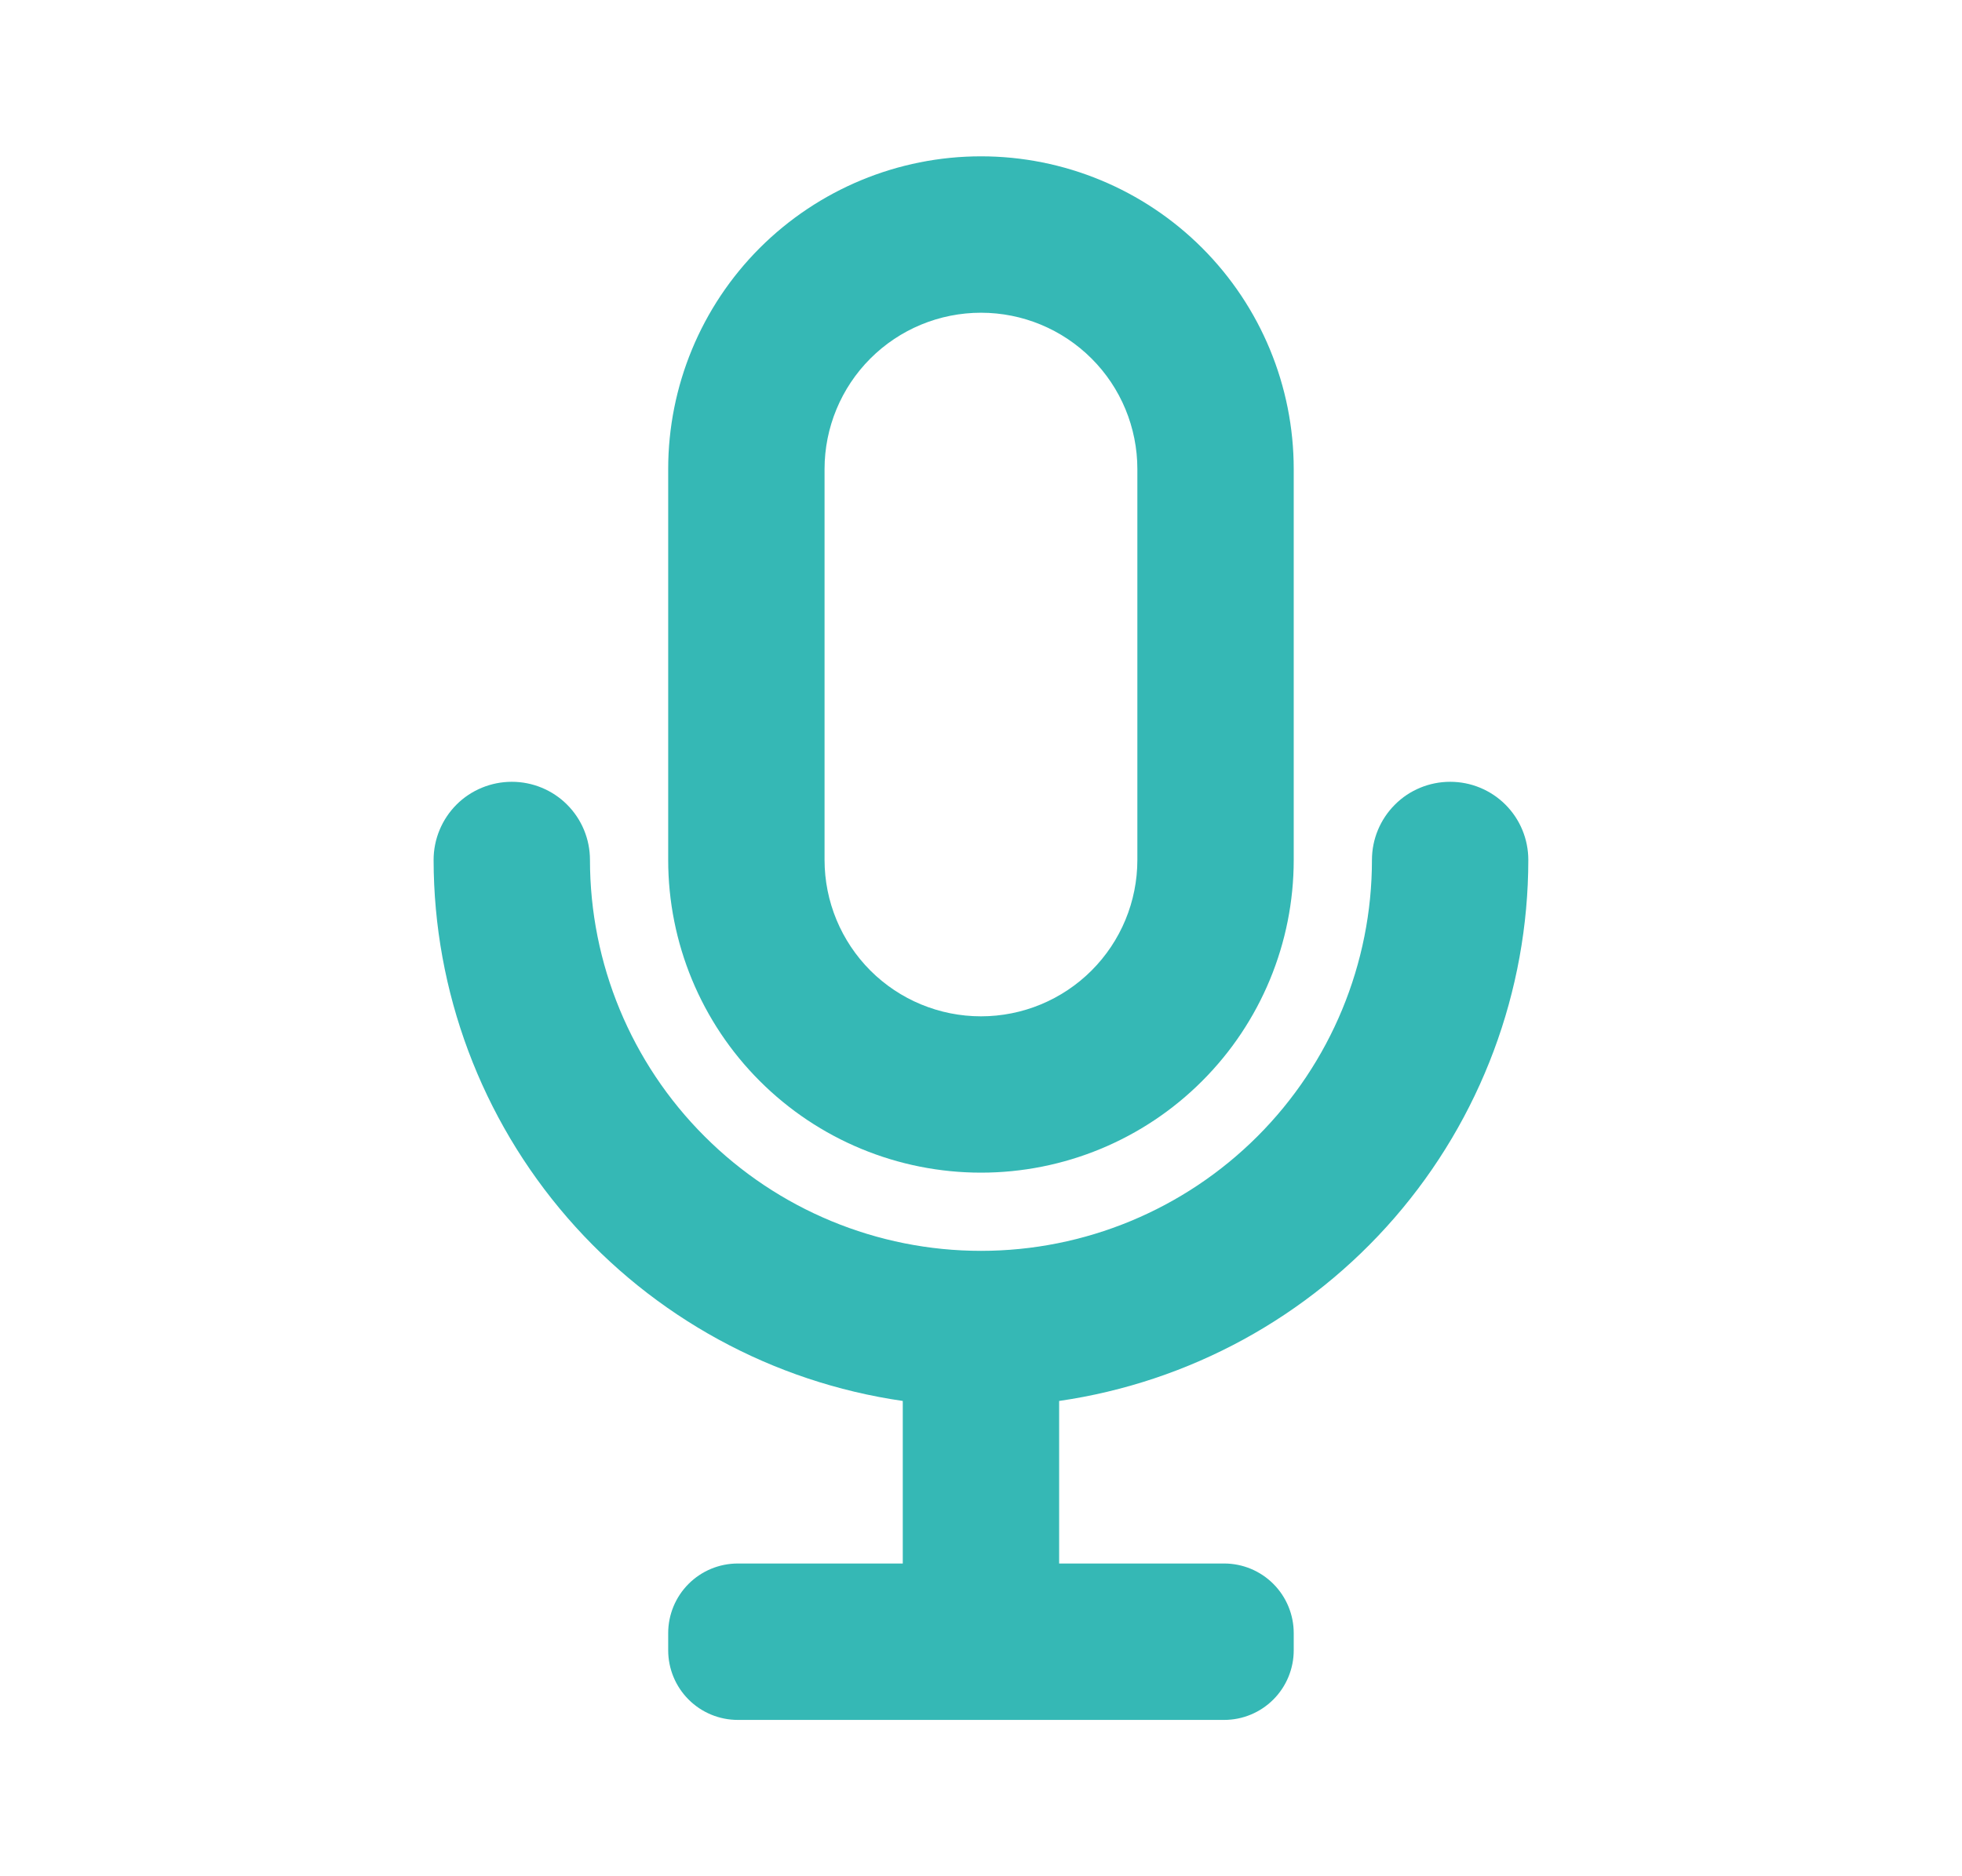 <svg width="23" height="22" viewBox="0 0 23 22" fill="none" xmlns="http://www.w3.org/2000/svg">
<path d="M11.5 13.75C12.472 13.75 13.405 13.364 14.092 12.676C14.78 11.989 15.166 11.056 15.166 10.083V5.5C15.166 4.528 14.78 3.595 14.092 2.907C13.405 2.22 12.472 1.833 11.5 1.833C10.527 1.833 9.595 2.22 8.907 2.907C8.219 3.595 7.833 4.528 7.833 5.5V10.083C7.833 11.056 8.219 11.989 8.907 12.676C9.595 13.364 10.527 13.75 11.5 13.75ZM9.666 5.5C9.666 5.014 9.86 4.547 10.203 4.204C10.547 3.86 11.013 3.667 11.5 3.667C11.986 3.667 12.452 3.86 12.796 4.204C13.14 4.547 13.333 5.014 13.333 5.5V10.083C13.333 10.57 13.14 11.036 12.796 11.38C12.452 11.724 11.986 11.917 11.5 11.917C11.013 11.917 10.547 11.724 10.203 11.38C9.86 11.036 9.666 10.57 9.666 10.083V5.5Z" fill="#35B8B5"/>
<path d="M17.916 10.083C17.916 9.84 17.82 9.607 17.648 9.435C17.476 9.263 17.243 9.167 17 9.167C16.757 9.167 16.523 9.263 16.352 9.435C16.18 9.607 16.083 9.84 16.083 10.083C16.083 11.299 15.6 12.465 14.741 13.324C13.881 14.184 12.715 14.667 11.5 14.667C10.284 14.667 9.118 14.184 8.259 13.324C7.399 12.465 6.916 11.299 6.916 10.083C6.916 9.84 6.82 9.607 6.648 9.435C6.476 9.263 6.243 9.167 6 9.167C5.757 9.167 5.523 9.263 5.351 9.435C5.18 9.607 5.083 9.84 5.083 10.083C5.085 11.625 5.642 13.114 6.652 14.279C7.662 15.444 9.057 16.206 10.583 16.427V18.333H8.649C8.432 18.333 8.225 18.419 8.072 18.572C7.919 18.725 7.833 18.933 7.833 19.149V19.351C7.833 19.567 7.919 19.775 8.072 19.928C8.225 20.081 8.432 20.167 8.649 20.167H14.351C14.567 20.167 14.774 20.081 14.927 19.928C15.08 19.775 15.166 19.567 15.166 19.351V19.149C15.166 18.933 15.08 18.725 14.927 18.572C14.774 18.419 14.567 18.333 14.351 18.333H12.416V16.427C13.942 16.206 15.338 15.444 16.348 14.279C17.358 13.114 17.915 11.625 17.916 10.083Z" fill="#35B8B5"/>
</svg>
